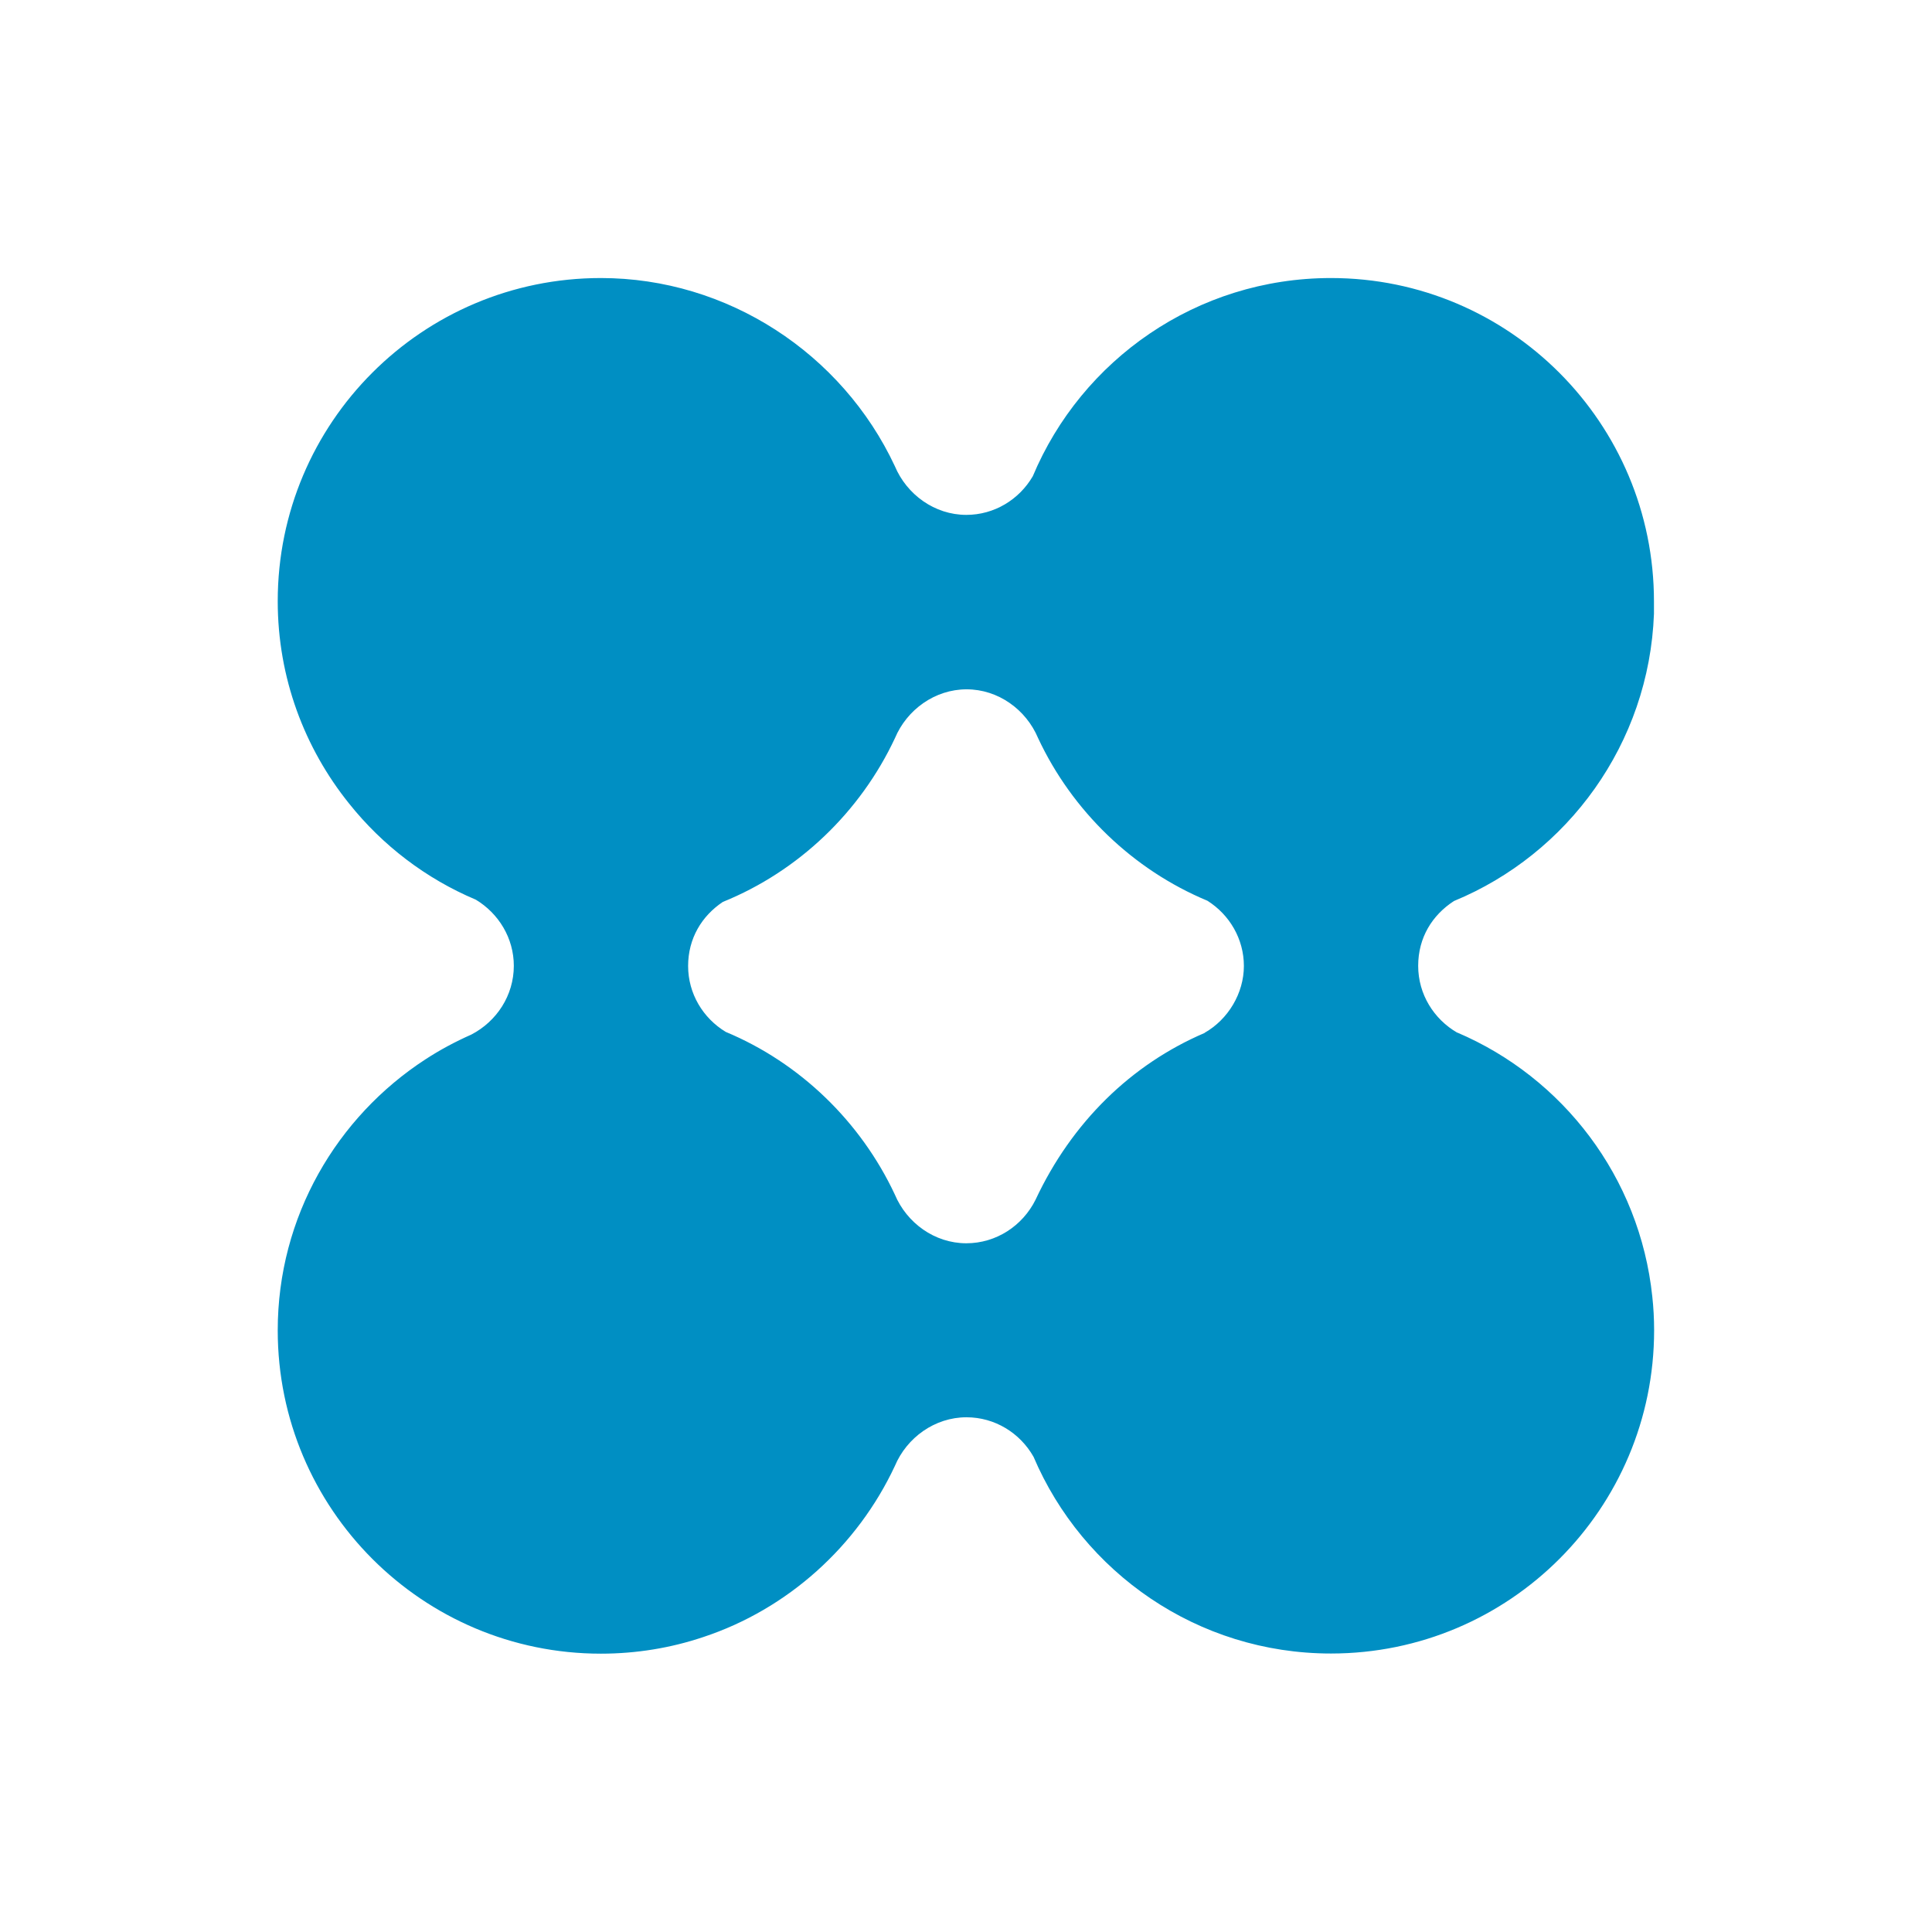 <svg xmlns="http://www.w3.org/2000/svg" id="Capa_2" data-name="Capa 2" viewBox="0 0 127.58 127.58"><defs><style>      .cls-1 {        fill: #008fc3;      }      .cls-1, .cls-2 {        stroke-width: 0px;      }      .cls-2 {        fill: #fff;      }    </style></defs><g id="Capa_1-2" data-name="Capa 1"><g><rect class="cls-2" width="127.58" height="127.58"></rect><path class="cls-1" d="M79.55,68.21c-4.84,2.07-8.77,5.89-11.17,11.02-.85,1.71-2.59,2.87-4.57,2.87-2.09,0-3.93-1.34-4.72-3.22-2.25-4.8-6.25-8.69-11.17-10.74-1.5-.91-2.48-2.53-2.48-4.35s.9-3.3,2.29-4.23c5.01-2.03,9.09-5.95,11.37-10.82.79-1.88,2.64-3.22,4.73-3.22s3.93,1.34,4.72,3.22c2.25,4.81,6.26,8.69,11.18,10.74,1.46.92,2.41,2.52,2.41,4.31s-1.03,3.52-2.59,4.41M96.24,68.2c-1.56-.9-2.59-2.55-2.59-4.42s.93-3.35,2.36-4.28c7.52-3.1,12.89-10.4,13.21-18.97v-.8c.01-11.79-9.54-21.37-21.33-21.37-8.87,0-16.47,5.41-19.69,13.09-.9,1.54-2.54,2.55-4.39,2.55-2.09,0-3.93-1.34-4.72-3.22-3.48-7.44-11.05-12.42-19.41-12.42-11.79,0-21.34,9.55-21.34,21.34,0,5.06,1.77,9.7,4.71,13.36,2.2,2.76,5.07,4.96,8.37,6.35,1.51.91,2.51,2.54,2.51,4.37,0,1.95-1.13,3.67-2.81,4.54-1.06.47-2.07,1.01-3.02,1.63-5.85,3.8-9.76,10.39-9.76,17.9,0,11.79,9.56,21.35,21.34,21.35,2.35,0,4.62-.38,6.74-1.09,5.61-1.85,10.2-6.02,12.67-11.3.79-1.88,2.64-3.22,4.73-3.22,1.88,0,3.54,1.04,4.43,2.61,3.25,7.63,10.82,12.99,19.64,12.99,11.79,0,21.34-9.56,21.34-21.35,0-.75-.04-1.49-.12-2.22-.83-7.9-5.91-14.47-12.89-17.44"></path></g></g></svg>